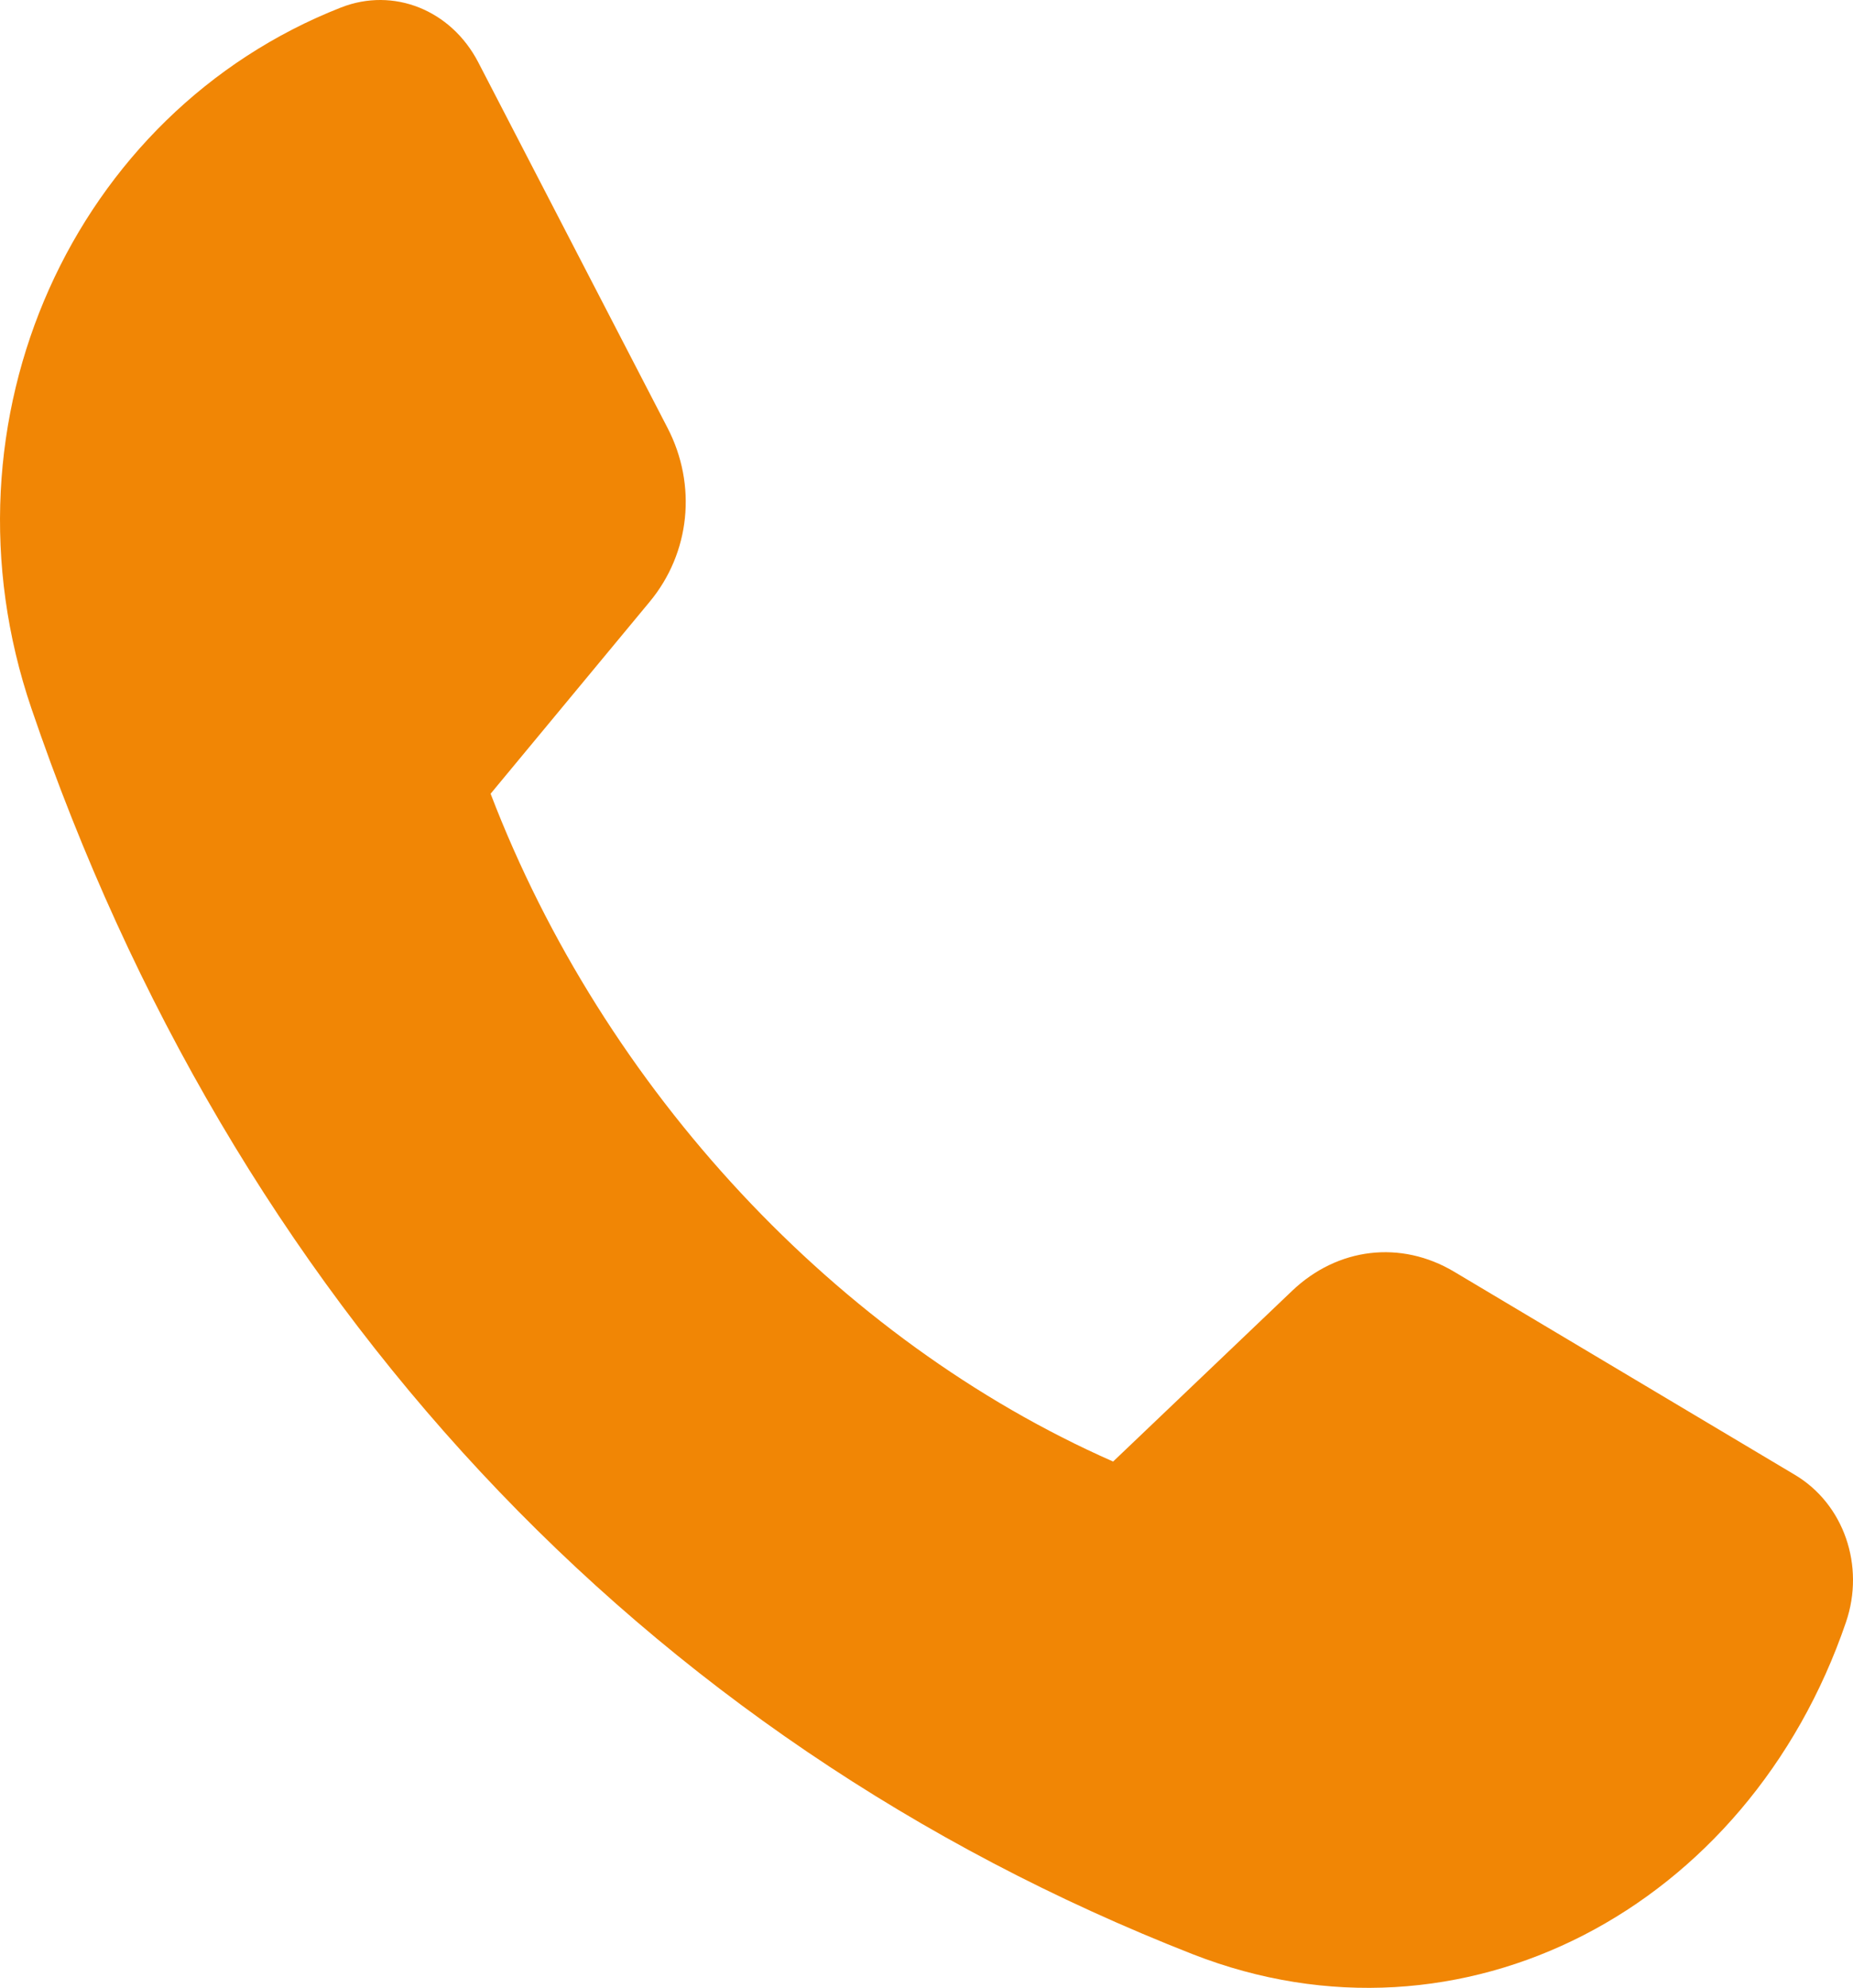 <svg width="55" height="59" viewBox="0 0 55 59" fill="none" xmlns="http://www.w3.org/2000/svg">
<path fill-rule="evenodd" clip-rule="evenodd" d="M43.16 37.744C46.531 39.754 49.904 41.764 53.276 43.774C54.727 44.638 55.363 46.472 54.792 48.145C51.891 56.645 43.396 61.131 35.404 58.002C19.037 51.593 6.905 38.579 0.931 21.022C-1.987 12.448 2.196 3.335 10.12 0.223C11.679 -0.389 13.388 0.293 14.196 1.85C16.067 5.466 17.941 9.085 19.814 12.701C20.693 14.398 20.486 16.411 19.284 17.86C17.71 19.76 16.136 21.66 14.562 23.558C17.922 32.336 24.857 39.774 33.039 43.379C34.808 41.69 36.58 40.002 38.351 38.313C39.703 37.024 41.579 36.802 43.16 37.744Z" fill="#F18605"/>
</svg>
